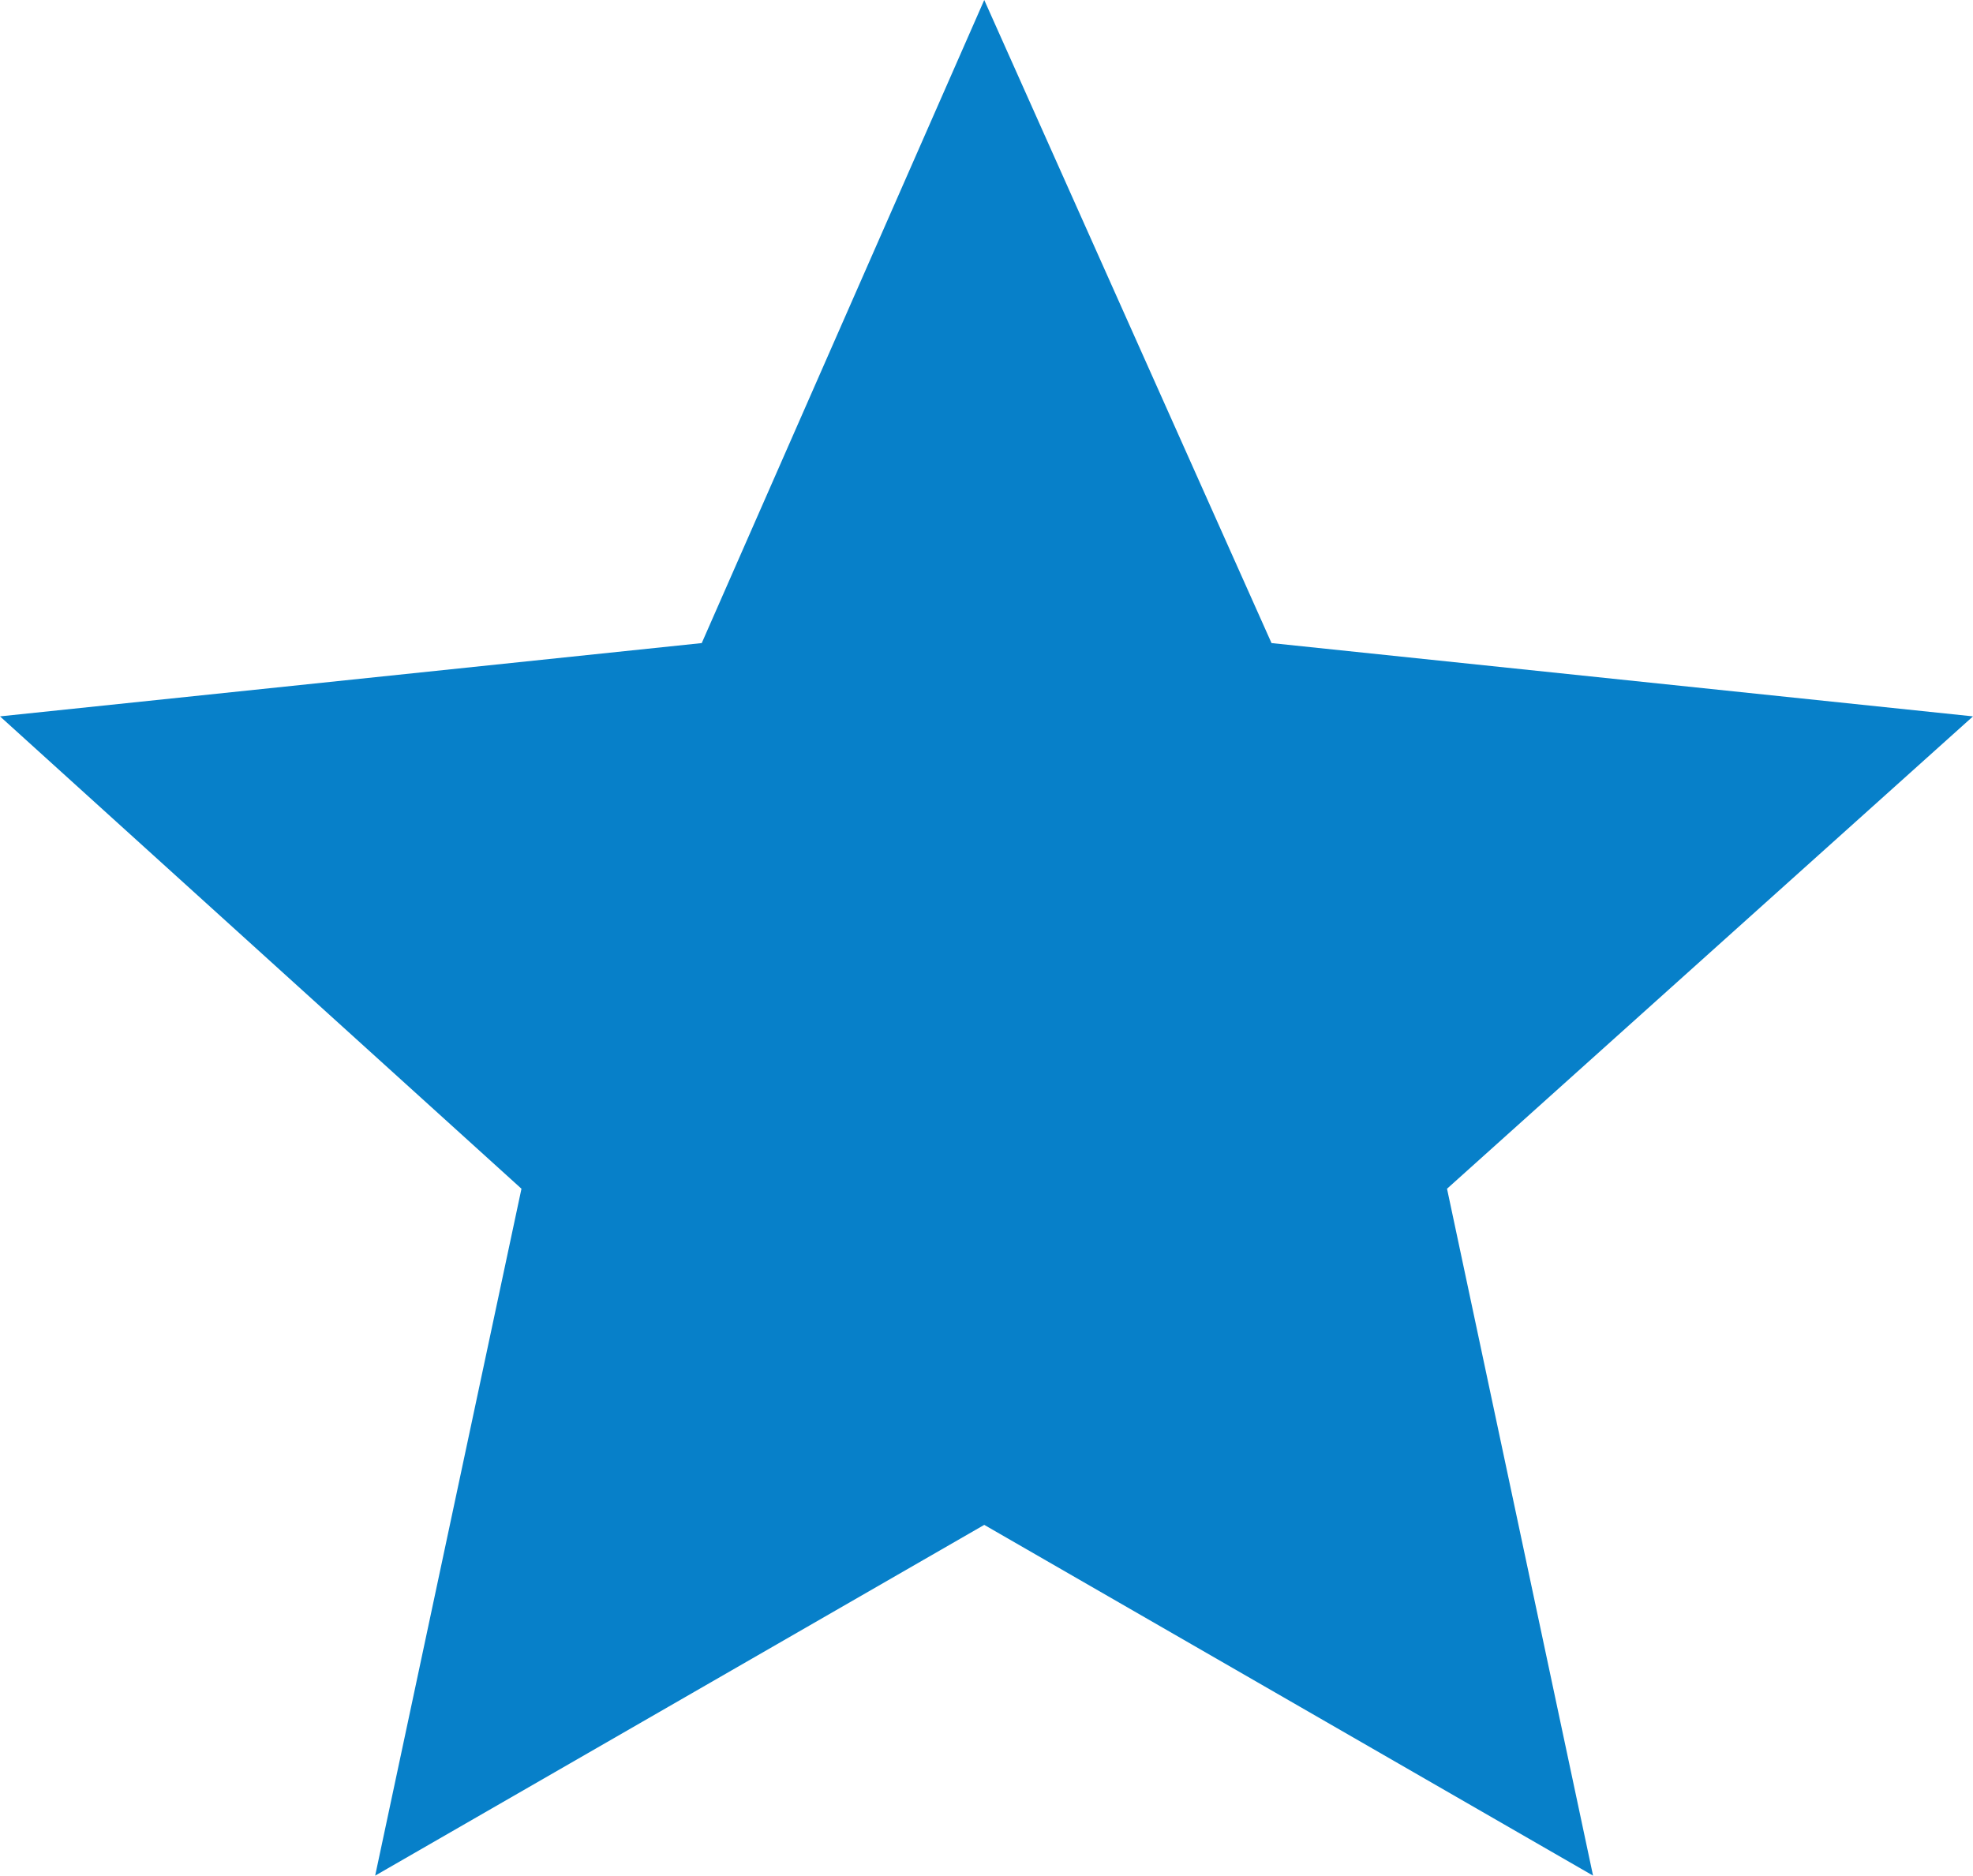 <svg xmlns="http://www.w3.org/2000/svg" viewBox="0 0 7.431 7.064"><defs><style>.a{fill:#0780c9;fill-rule:evenodd;}</style></defs><polygon class="a" points="3.707 0 2.643 2.422 0 2.698 1.964 4.477 1.413 7.064 3.707 5.743 6 7.064 5.45 4.477 7.431 2.698 4.789 2.422 3.707 0"/></svg>